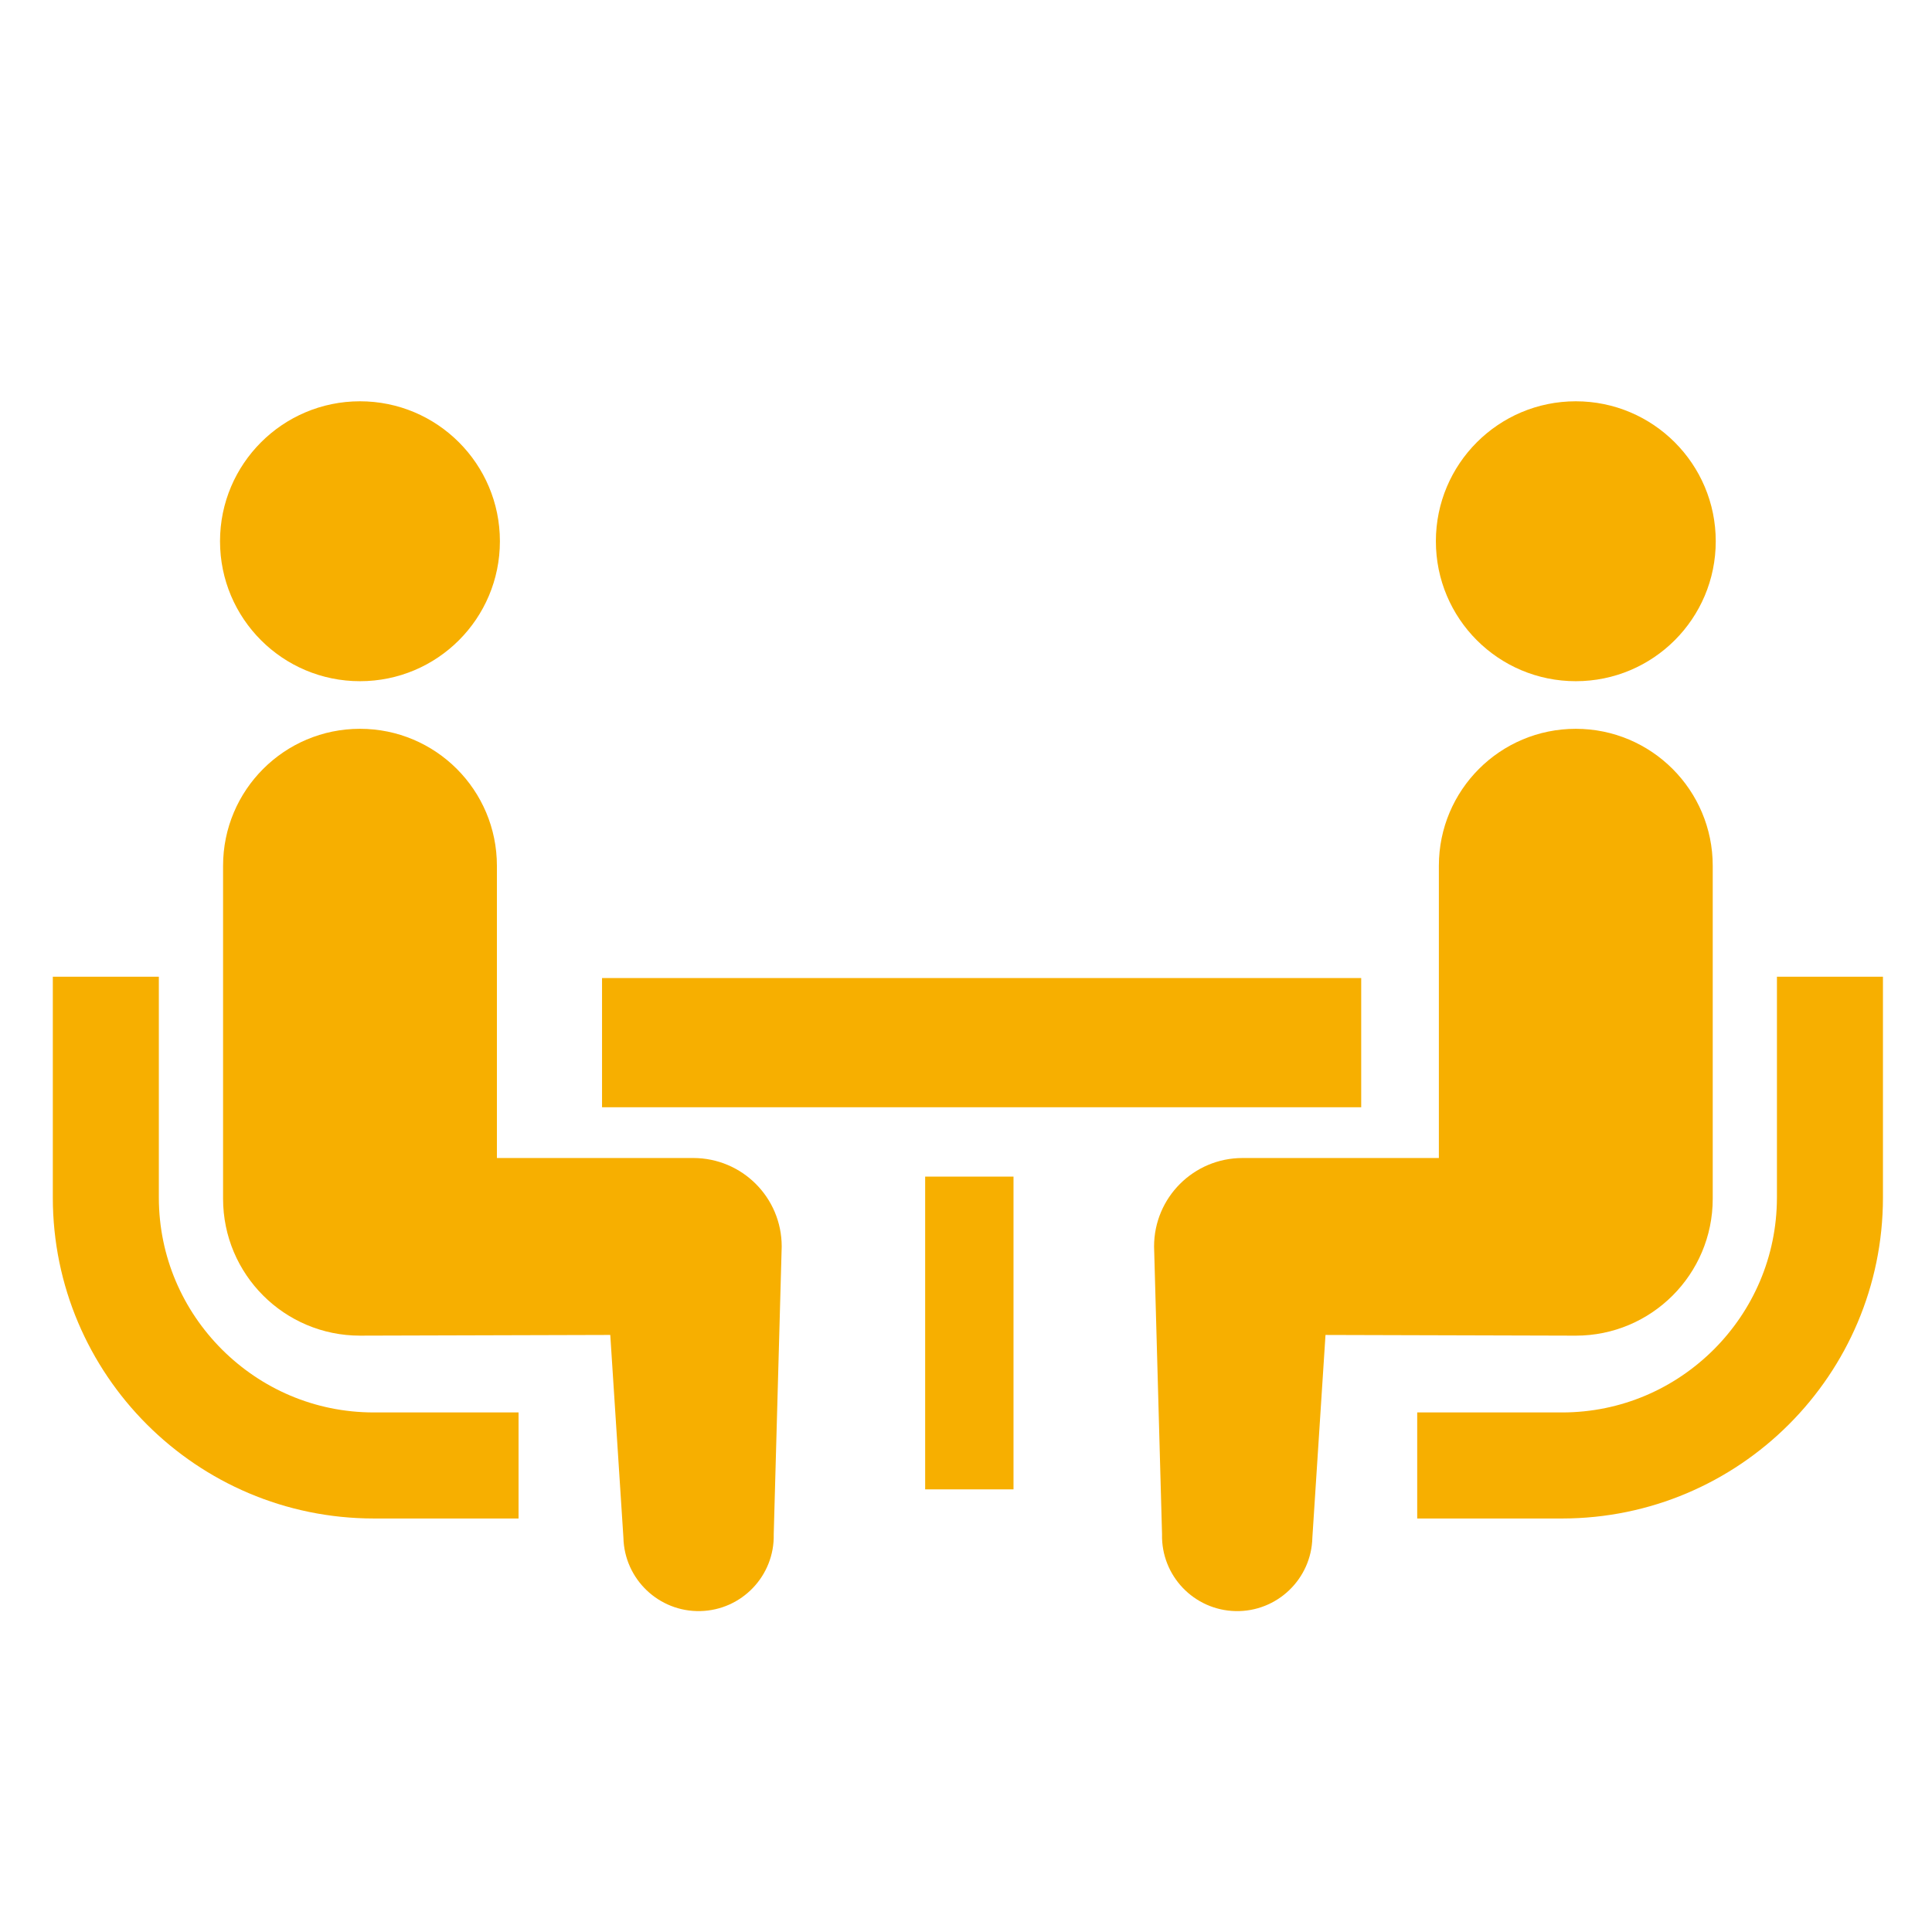 <?xml version="1.0" encoding="utf-8"?>
<!-- Generator: Adobe Illustrator 15.0.0, SVG Export Plug-In . SVG Version: 6.00 Build 0)  -->
<!DOCTYPE svg PUBLIC "-//W3C//DTD SVG 1.1//EN" "http://www.w3.org/Graphics/SVG/1.1/DTD/svg11.dtd">
<svg version="1.1" xmlns="http://www.w3.org/2000/svg" xmlns:xlink="http://www.w3.org/1999/xlink" x="0px" y="0px" width="512px"
	 height="512px" viewBox="0 0 512 512" enable-background="new 0 0 512 512" xml:space="preserve">
<g id="_x31_0">
</g>
<g id="_x31_">
	<g>
		<path fill="#F7AF00" d="M58.797,357.601c-10.332-10.35-16.687-24.508-16.703-40.226v-58.534H13.997v58.534
			c0.016,46.935,38.109,85.007,85.033,85.04h38.394v-28.104H99.03C83.304,374.304,69.163,367.948,58.797,357.601z"/>
		<path fill="#F7AF00" d="M95.398,180.524c20.494,0,37.081-16.584,37.081-37.09c0-20.468-16.586-37.088-37.081-37.088
			c-20.479,0-37.09,16.62-37.09,37.088C58.308,163.94,74.919,180.524,95.398,180.524z"/>
		<path fill="#F7AF00" d="M183.717,306.885h-52.032v-77.448c0-20.05-16.231-36.297-36.287-36.297
			c-20.033,0-36.281,16.248-36.281,36.297v88.234c0,20.042,16.24,36.289,36.281,36.289c2.722,0,66.332-0.186,66.332-0.186
			l3.48,53.699c0.244,10.996,9.363,19.719,20.361,19.482c11.014-0.244,19.728-9.362,19.476-20.359l2.113-76.268
			C207.16,317.368,196.67,306.885,183.717,306.885z"/>
		<path fill="#F7AF00" d="M470.906,258.842v58.534c-0.019,15.718-6.372,29.876-16.703,40.226
			c-10.369,10.347-24.507,16.703-40.226,16.711h-38.401v28.104h38.401c46.916-0.033,84.999-38.105,85.025-85.04v-58.534H470.906z"/>
		<path fill="#F7AF00" d="M417.603,180.524c20.478,0,37.088-16.584,37.088-37.09c0-20.468-16.61-37.088-37.088-37.088
			c-20.495,0-37.08,16.62-37.08,37.088C380.523,163.94,397.108,180.524,417.603,180.524z"/>
		<path fill="#F7AF00" d="M453.891,317.672v-88.234c0-20.05-16.266-36.297-36.288-36.297c-20.06,0-36.288,16.248-36.288,36.297
			v77.448h-52.03c-12.955,0-23.444,10.482-23.444,23.444l2.112,76.268c-0.252,10.997,8.463,20.115,19.478,20.359
			c10.997,0.236,20.115-8.486,20.359-19.482l3.481-53.699c0,0,63.608,0.186,66.332,0.186
			C437.644,353.961,453.891,337.714,453.891,317.672z"/>
		<rect x="159.547" y="259.192" fill="#F7AF00" width="201.187" height="34.242"/>
		<rect x="245.177" y="311.814" fill="#F7AF00" width="23.413" height="82.882"/>
	</g>
</g>
</svg>
